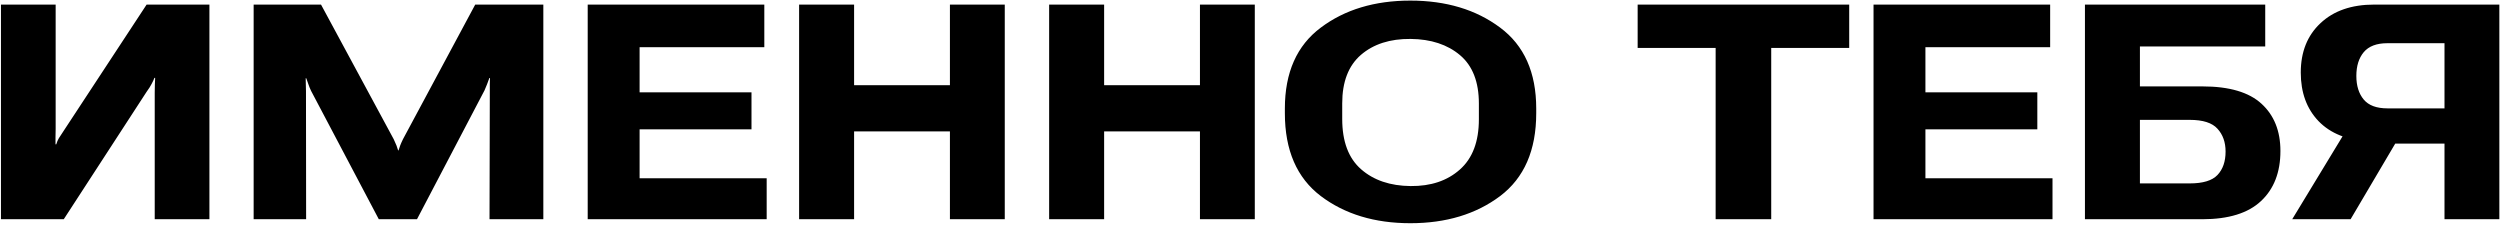 <?xml version="1.0" encoding="UTF-8"?> <svg xmlns="http://www.w3.org/2000/svg" width="1300" height="117" viewBox="0 0 1300 117" fill="none"><path d="M108.896 114H80.456V48.302C80.456 46.411 80.481 44.904 80.532 43.779C80.634 42.655 80.686 41.556 80.686 40.483H80.302C79.945 41.454 79.459 42.502 78.846 43.626C78.284 44.75 77.389 46.156 76.163 47.842L33.156 114H0.499V2.383H28.94V67.007C28.94 68.745 28.914 70.176 28.863 71.3C28.863 72.425 28.863 73.677 28.863 75.057H29.247C29.655 73.728 30.115 72.655 30.627 71.837C31.189 71.019 32.057 69.69 33.233 67.851L76.239 2.383H108.896V114ZM131.895 114V2.383H166.928L204.722 72.374C205.386 73.753 205.872 74.852 206.178 75.67C206.485 76.488 206.766 77.331 207.021 78.2H207.251C207.507 77.331 207.788 76.488 208.095 75.67C208.401 74.852 208.887 73.753 209.551 72.374L247.115 2.383H282.532V114H254.551L254.704 47.076C254.704 45.9 254.704 44.827 254.704 43.856C254.704 42.834 254.73 41.735 254.781 40.56H254.474C254.014 41.786 253.605 42.885 253.248 43.856C252.89 44.776 252.455 45.824 251.944 46.999L216.834 114H196.979L161.792 47.306C161.179 46.028 160.719 44.904 160.412 43.933C160.105 42.962 159.722 41.888 159.262 40.713H158.956C159.007 41.94 159.032 43.064 159.032 44.086C159.083 45.057 159.109 46.156 159.109 47.382L159.186 114H131.895ZM305.606 114V2.383H397.445V24.538H332.591V47.996H390.776V67.237H332.591V92.689H398.672V114H305.606ZM415.537 114V2.383H444.131V44.316H493.96V2.383H522.478V114H493.96V68.311H444.131V114H415.537ZM545.553 114V2.383H574.147V44.316H623.976V2.383H652.494V114H623.976V68.311H574.147V114H545.553ZM668.132 58.881V56.428C668.132 37.672 674.367 23.643 686.837 14.342C699.307 4.989 714.818 0.313 733.37 0.313C751.973 0.313 767.535 4.989 780.056 14.342C792.577 23.643 798.838 37.672 798.838 56.428V58.881C798.838 78.149 792.577 92.51 780.056 101.964C767.535 111.368 751.973 116.07 733.37 116.07C714.818 116.07 699.307 111.368 686.837 101.964C674.367 92.51 668.132 78.149 668.132 58.881ZM697.953 61.871C697.953 73.575 701.224 82.288 707.766 88.012C714.307 93.736 722.893 96.649 733.523 96.751C744.051 96.854 752.586 93.992 759.128 88.165C765.721 82.339 769.017 73.626 769.017 62.024V53.822C769.017 42.578 765.746 34.197 759.205 28.677C752.663 23.158 744.103 20.347 733.523 20.245C722.842 20.142 714.231 22.902 707.689 28.524C701.198 34.146 697.953 42.553 697.953 53.745V61.871ZM851.58 24.921V2.383H961.587V24.921H921.034V114H892.133V24.921H851.58ZM974.236 114V2.383H1066.08V24.538H1001.22V47.996H1059.41V67.237H1001.22V92.689H1067.3V114H974.236ZM1084.17 114V2.383H1177.92V24.154H1112.76V44.929H1145.27C1159.22 44.929 1169.46 47.944 1176.01 53.975C1182.55 59.955 1185.82 68.132 1185.82 78.506C1185.82 89.597 1182.45 98.285 1175.7 104.571C1169 110.857 1158.83 114 1145.19 114H1084.17ZM1112.76 62.331V95.372H1138.67C1145.52 95.372 1150.32 93.915 1153.08 91.002C1155.9 88.038 1157.3 83.975 1157.3 78.813C1157.3 73.958 1155.9 69.997 1153.08 66.931C1150.32 63.864 1145.52 62.331 1138.67 62.331H1112.76ZM1299.66 114H1271.14V74.673H1234.73L1231.97 73.523C1220.62 72.91 1211.86 69.409 1205.67 63.021C1199.49 56.581 1196.4 48.149 1196.4 37.723C1196.4 26.991 1199.82 18.43 1206.67 12.042C1213.52 5.603 1222.82 2.383 1234.57 2.383H1299.66V114ZM1271.14 56.352V22.468H1241.47C1235.85 22.468 1231.74 24.026 1229.13 27.144C1226.58 30.21 1225.3 34.325 1225.3 39.486C1225.3 44.597 1226.58 48.685 1229.13 51.752C1231.69 54.818 1235.8 56.352 1241.47 56.352H1271.14ZM1222.31 114H1191.95L1222.16 64.248H1251.67L1222.31 114Z" fill="black"></path></svg> 